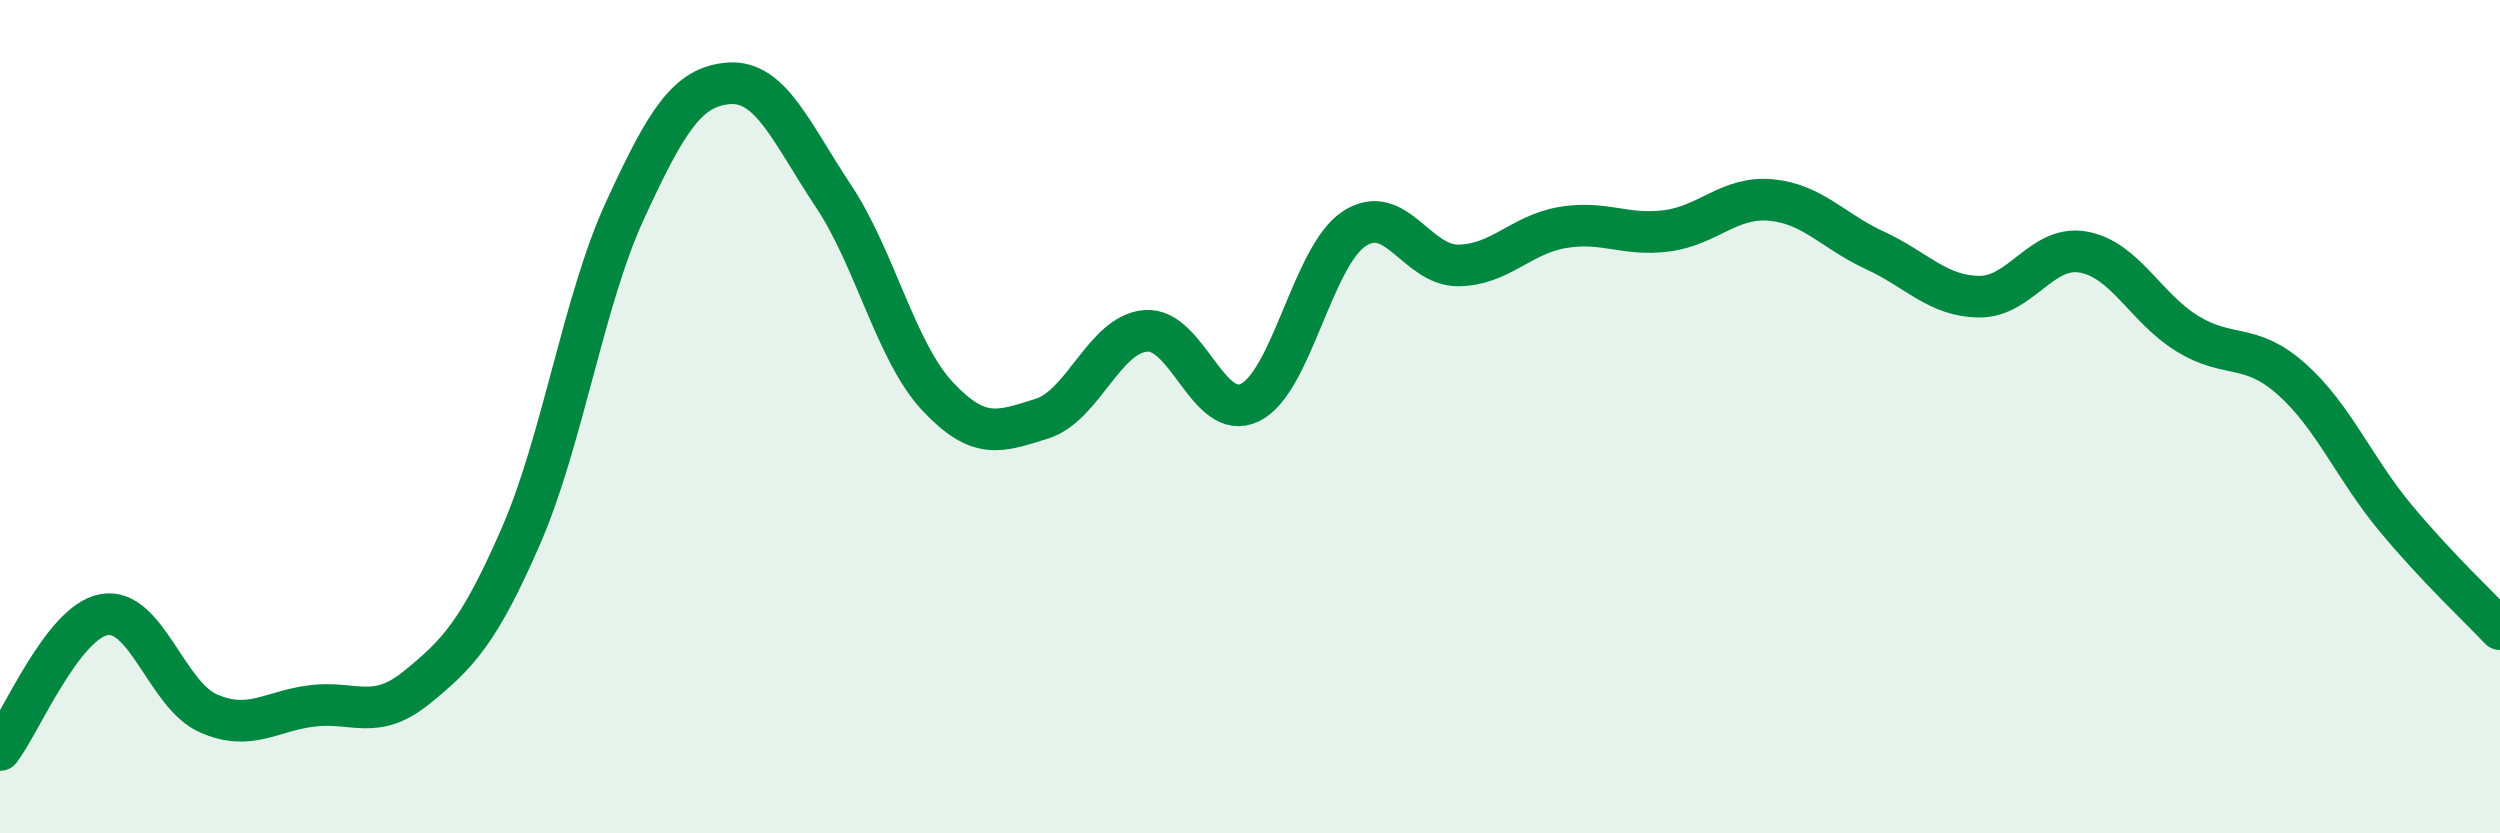 
    <svg width="60" height="20" viewBox="0 0 60 20" xmlns="http://www.w3.org/2000/svg">
      <path
        d="M 0,18 C 0.5,17.35 1.5,14.93 2.5,14.75 C 3.5,14.57 4,16.68 5,17.12 C 6,17.56 6.5,17.06 7.5,16.94 C 8.5,16.82 9,17.31 10,16.5 C 11,15.69 11.5,15.16 12.5,12.87 C 13.5,10.58 14,7.22 15,5.05 C 16,2.88 16.5,2.07 17.5,2 C 18.5,1.93 19,3.2 20,4.7 C 21,6.2 21.5,8.44 22.5,9.51 C 23.5,10.58 24,10.36 25,10.05 C 26,9.74 26.5,8.02 27.5,7.94 C 28.5,7.86 29,10.15 30,9.66 C 31,9.17 31.5,6.15 32.5,5.49 C 33.5,4.83 34,6.38 35,6.37 C 36,6.36 36.5,5.63 37.5,5.46 C 38.5,5.29 39,5.67 40,5.54 C 41,5.41 41.5,4.71 42.5,4.8 C 43.5,4.89 44,5.55 45,6.01 C 46,6.47 46.5,7.11 47.5,7.12 C 48.5,7.13 49,5.87 50,6.05 C 51,6.23 51.5,7.4 52.5,8.01 C 53.5,8.62 54,8.21 55,9.1 C 56,9.99 56.5,11.24 57.5,12.44 C 58.5,13.64 59.5,14.57 60,15.1L60 20L0 20Z"
        fill="#008740"
        opacity="0.1"
        stroke-linecap="round"
        stroke-linejoin="round"
      />
      <path
        d="M 0,18 C 0.5,17.35 1.5,14.93 2.5,14.75 C 3.5,14.57 4,16.68 5,17.12 C 6,17.56 6.5,17.06 7.5,16.94 C 8.5,16.82 9,17.31 10,16.5 C 11,15.69 11.5,15.16 12.5,12.87 C 13.5,10.58 14,7.22 15,5.05 C 16,2.88 16.5,2.07 17.5,2 C 18.5,1.93 19,3.2 20,4.7 C 21,6.2 21.5,8.44 22.5,9.51 C 23.5,10.58 24,10.36 25,10.05 C 26,9.74 26.5,8.02 27.5,7.94 C 28.5,7.86 29,10.15 30,9.66 C 31,9.17 31.5,6.15 32.5,5.49 C 33.5,4.83 34,6.38 35,6.37 C 36,6.36 36.5,5.63 37.5,5.46 C 38.5,5.29 39,5.67 40,5.54 C 41,5.41 41.5,4.71 42.5,4.8 C 43.5,4.89 44,5.55 45,6.01 C 46,6.47 46.5,7.11 47.5,7.12 C 48.5,7.13 49,5.87 50,6.05 C 51,6.23 51.5,7.4 52.5,8.01 C 53.5,8.62 54,8.21 55,9.1 C 56,9.99 56.5,11.24 57.5,12.44 C 58.5,13.64 59.5,14.57 60,15.1"
        stroke="#008740"
        stroke-width="1"
        fill="none"
        stroke-linecap="round"
        stroke-linejoin="round"
      />
    </svg>
  